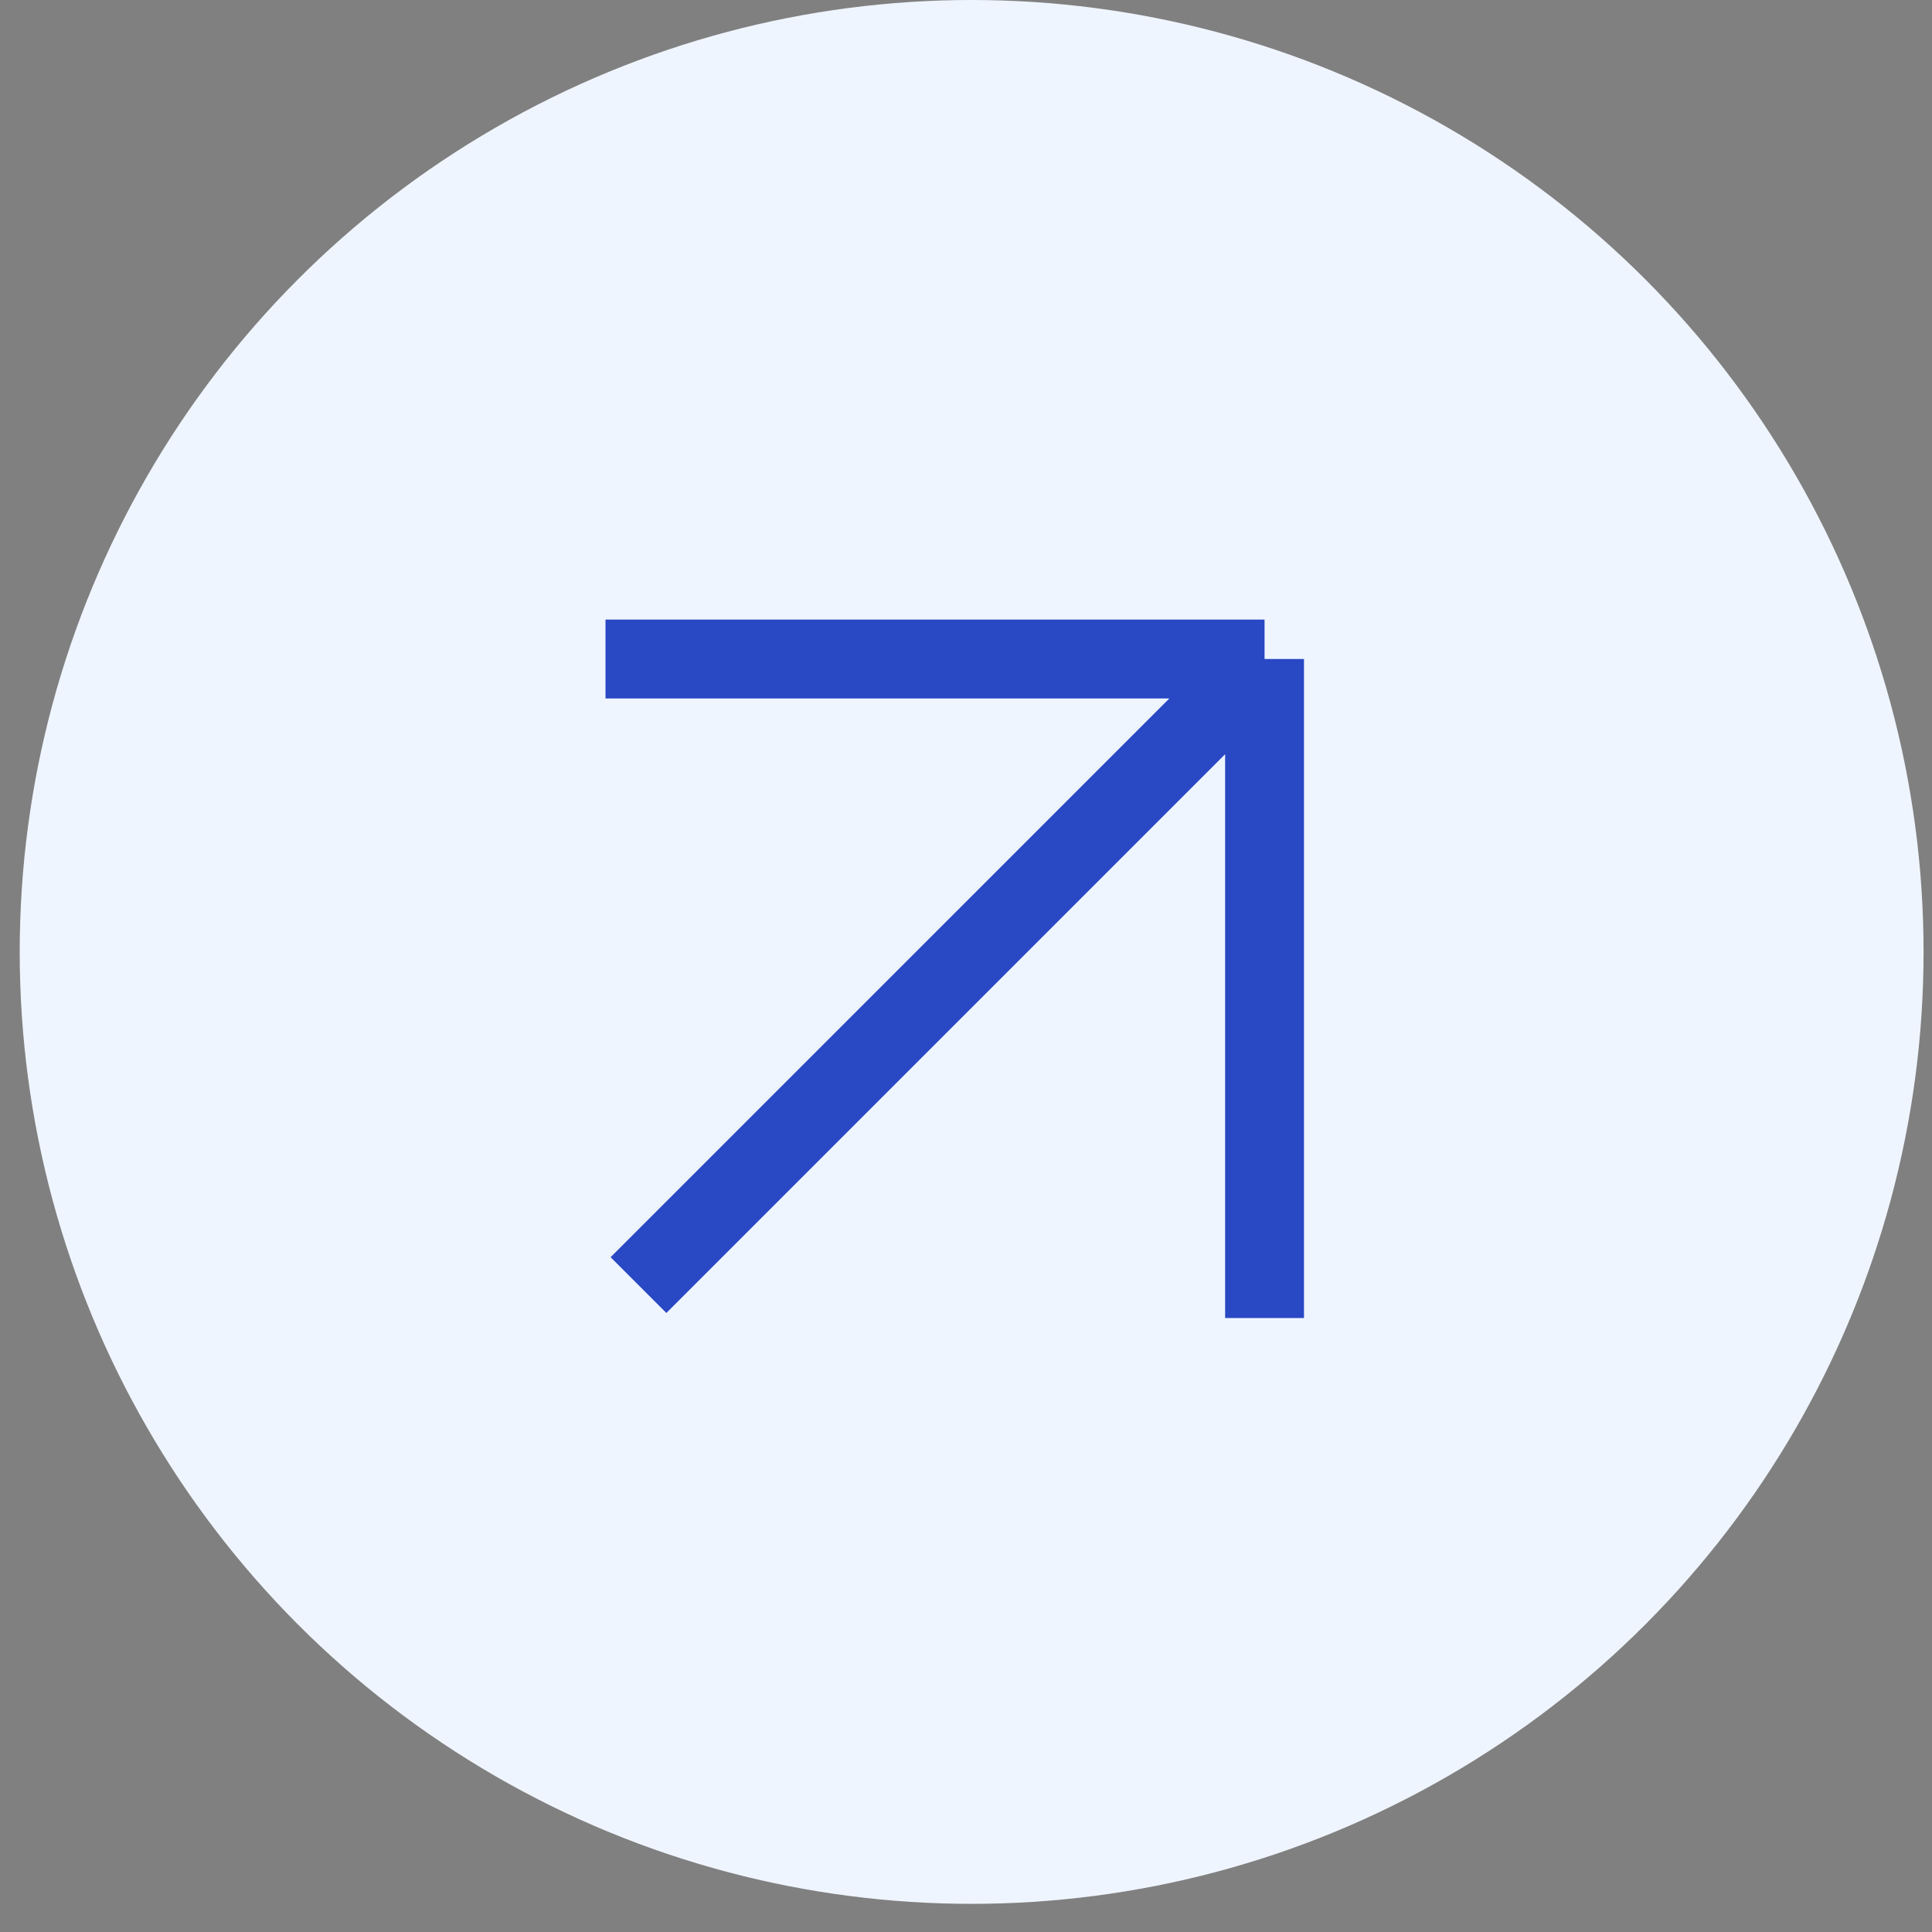 <svg width="49" height="49" viewBox="0 0 49 49" fill="none" xmlns="http://www.w3.org/2000/svg">
<rect x="0" y="0" width="49" height="49" fill="#808080" stroke="none"/>
<ellipse cx="24.643" cy="24.143" rx="24.143" ry="24.143" fill="#EFF5FF"/>
<path d="M15.357 16.714H32.072M32.072 16.714V33.429M32.072 16.714L16.193 32.593" stroke="#2948C4" stroke-width="2"/>
</svg>
